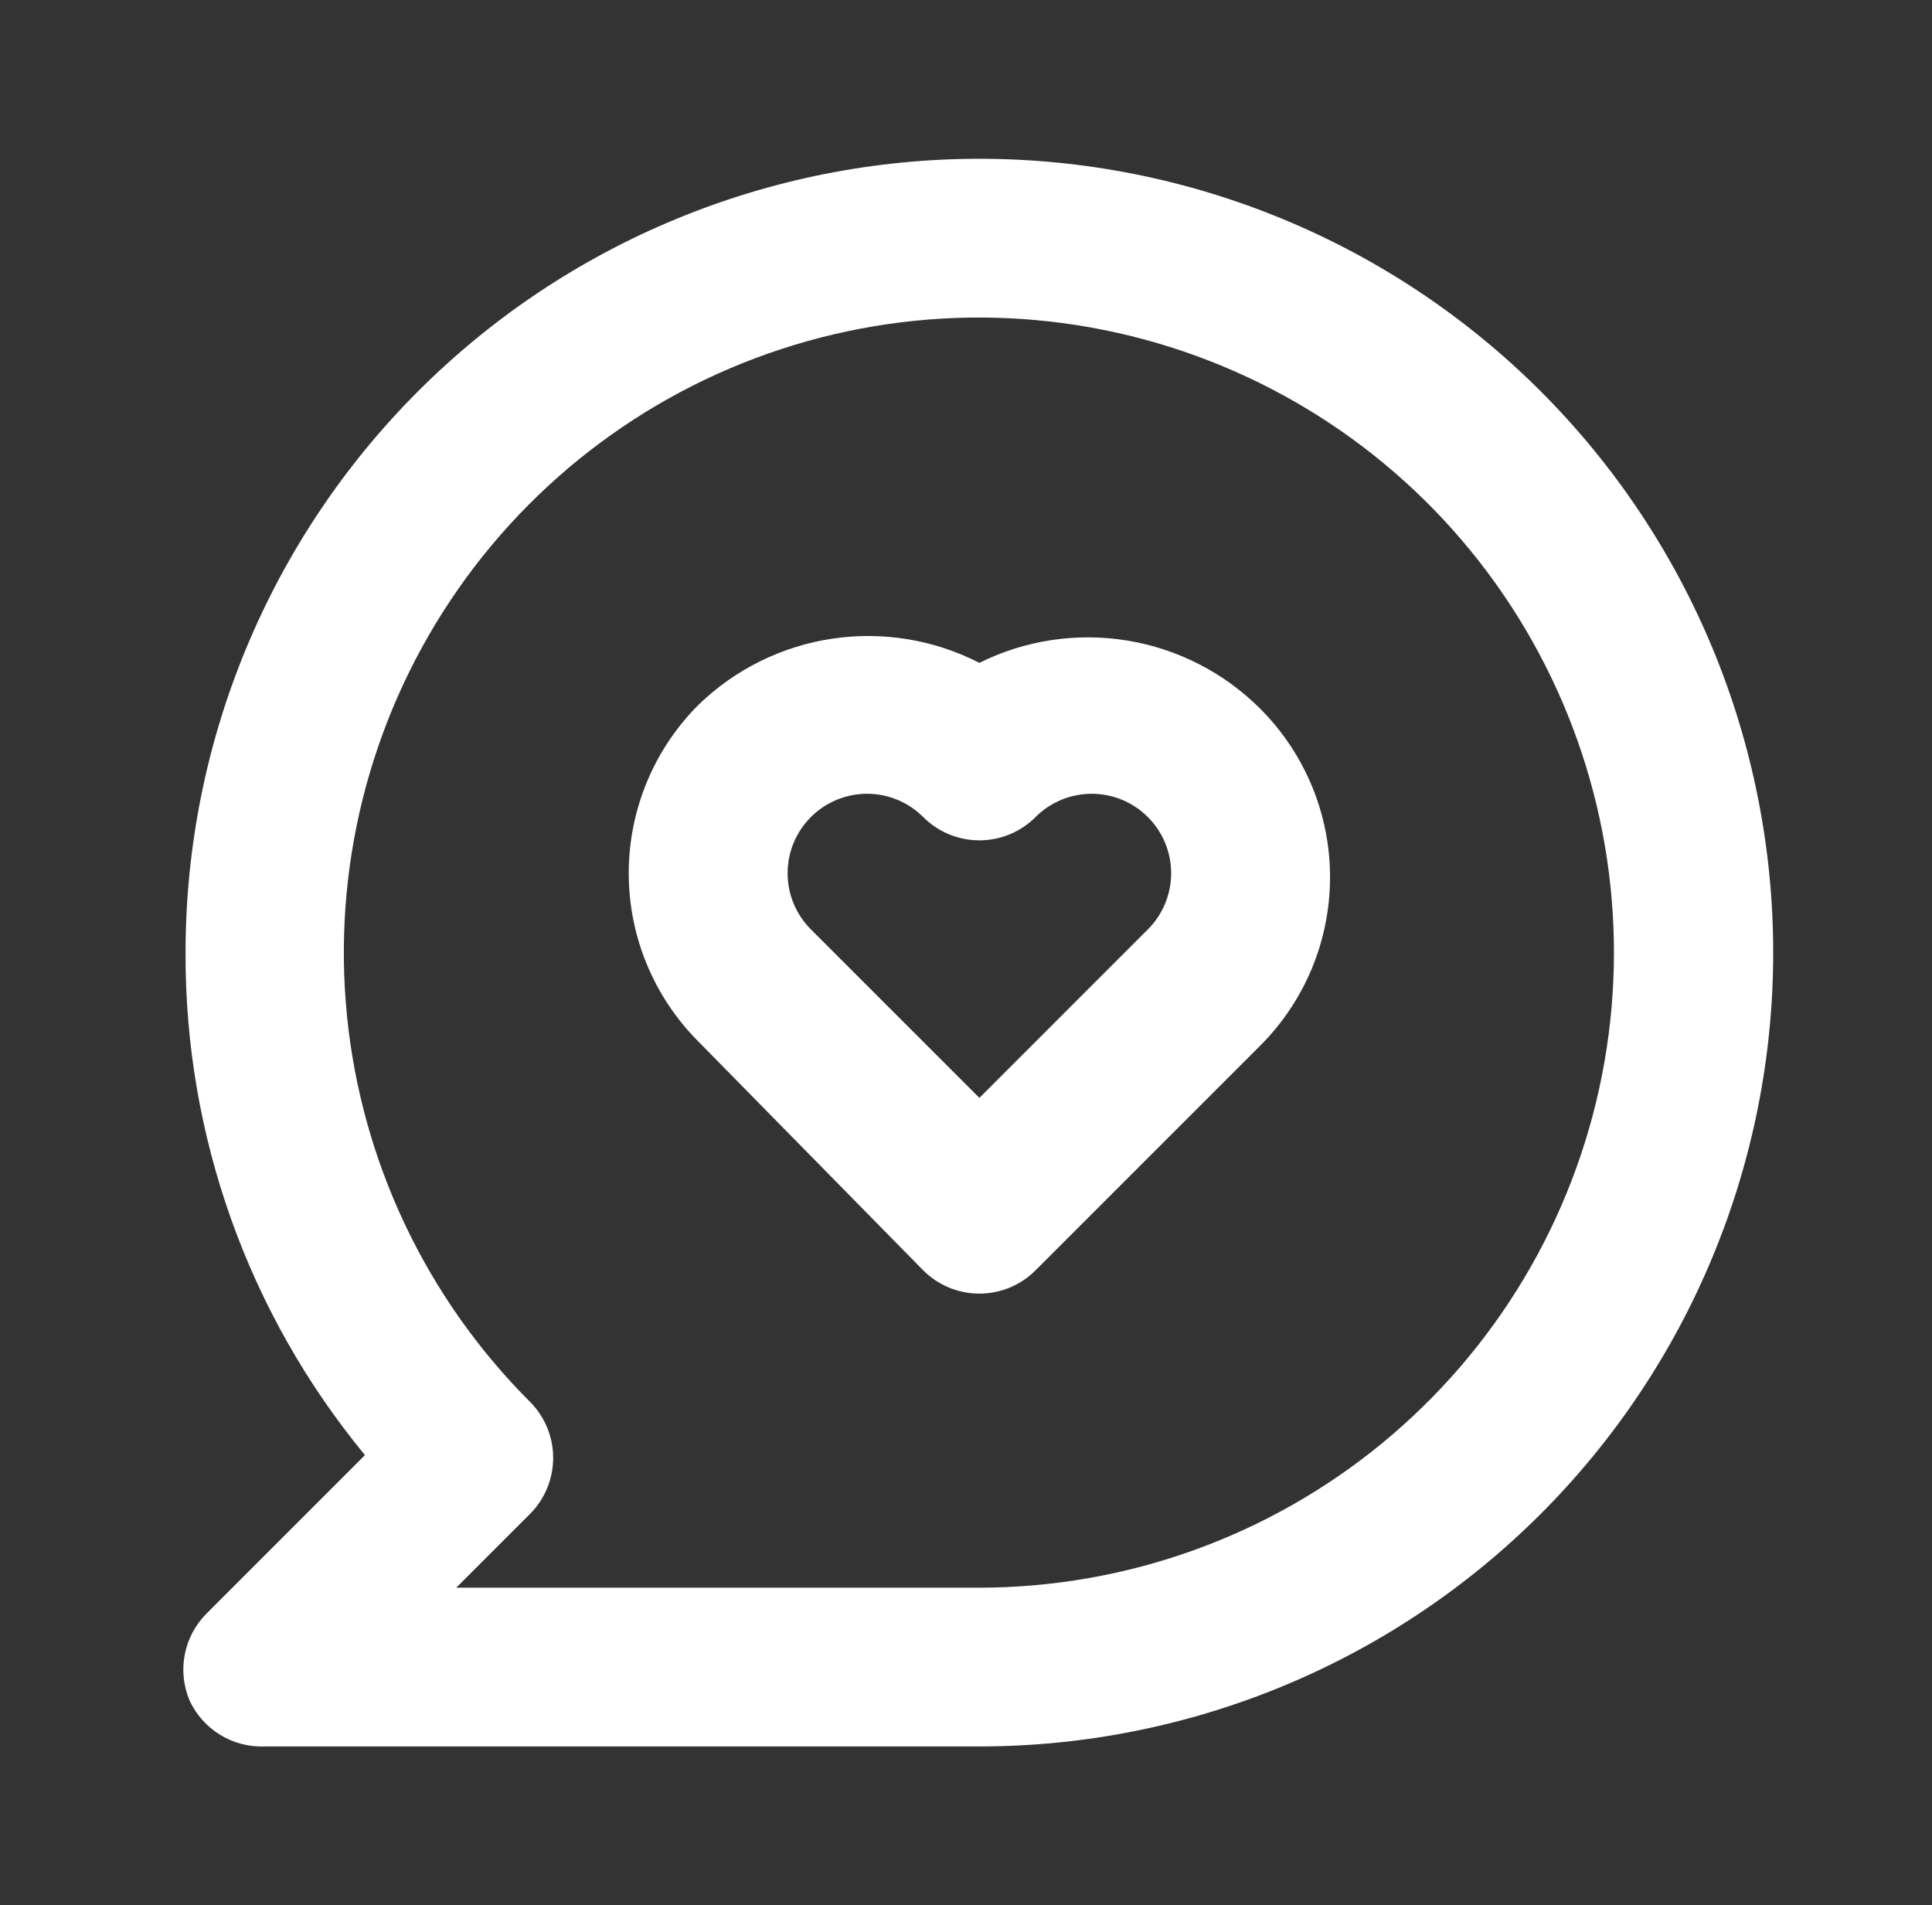 <svg width="72" height="71" viewBox="0 0 72 71" fill="none" xmlns="http://www.w3.org/2000/svg">
<rect x="0" y="0" width="72" height="71" fill="#333333" stroke="none"/>
<path d="M36.499 24.702C34.808 23.835 32.889 23.52 31.01 23.802C29.132 24.083 27.389 24.946 26.026 26.27C24.364 27.934 23.431 30.19 23.431 32.542C23.431 34.894 24.364 37.149 26.026 38.813L34.398 47.333C34.673 47.611 35.001 47.831 35.361 47.981C35.721 48.131 36.108 48.208 36.499 48.208C36.889 48.208 37.276 48.131 37.636 47.981C37.997 47.831 38.324 47.611 38.599 47.333L46.971 38.961C48.633 37.297 49.567 35.041 49.567 32.69C49.567 30.338 48.633 28.082 46.971 26.418C45.626 25.07 43.891 24.179 42.012 23.871C40.132 23.563 38.204 23.854 36.499 24.702ZM42.77 34.642L36.499 40.914L30.227 34.642C29.95 34.367 29.73 34.04 29.579 33.679C29.429 33.319 29.352 32.932 29.352 32.542C29.352 32.151 29.429 31.764 29.579 31.404C29.73 31.043 29.95 30.716 30.227 30.441C30.781 29.89 31.531 29.581 32.313 29.581C33.094 29.581 33.844 29.89 34.398 30.441C34.673 30.718 35.001 30.939 35.361 31.089C35.721 31.239 36.108 31.316 36.499 31.316C36.889 31.316 37.276 31.239 37.636 31.089C37.997 30.939 38.324 30.718 38.599 30.441C39.153 29.89 39.903 29.581 40.685 29.581C41.466 29.581 42.216 29.89 42.77 30.441C43.048 30.716 43.268 31.043 43.418 31.404C43.568 31.764 43.645 32.151 43.645 32.542C43.645 32.932 43.568 33.319 43.418 33.679C43.268 34.04 43.048 34.367 42.77 34.642V34.642ZM36.499 5.917C32.614 5.917 28.767 6.682 25.178 8.169C21.588 9.655 18.327 11.834 15.58 14.581C10.032 20.129 6.915 27.654 6.915 35.5C6.89 42.331 9.255 48.956 13.601 54.226L7.685 60.143C7.274 60.559 6.996 61.087 6.885 61.661C6.775 62.235 6.837 62.829 7.063 63.367C7.309 63.9 7.707 64.347 8.208 64.653C8.708 64.958 9.288 65.108 9.874 65.083H36.499C44.345 65.083 51.869 61.967 57.417 56.419C62.965 50.871 66.082 43.346 66.082 35.5C66.082 27.654 62.965 20.129 57.417 14.581C51.869 9.033 44.345 5.917 36.499 5.917V5.917ZM36.499 59.167H17.003L19.755 56.415C20.306 55.861 20.615 55.111 20.615 54.33C20.615 53.548 20.306 52.798 19.755 52.244C15.881 48.375 13.469 43.282 12.929 37.834C12.389 32.385 13.755 26.918 16.794 22.363C19.833 17.809 24.357 14.45 29.596 12.857C34.834 11.264 40.462 11.537 45.522 13.629C50.582 15.721 54.76 19.502 57.344 24.329C59.929 29.156 60.76 34.729 59.695 40.1C58.631 45.471 55.738 50.307 51.508 53.783C47.278 57.26 41.974 59.162 36.499 59.167V59.167Z" fill="#FFF"/>
</svg>
